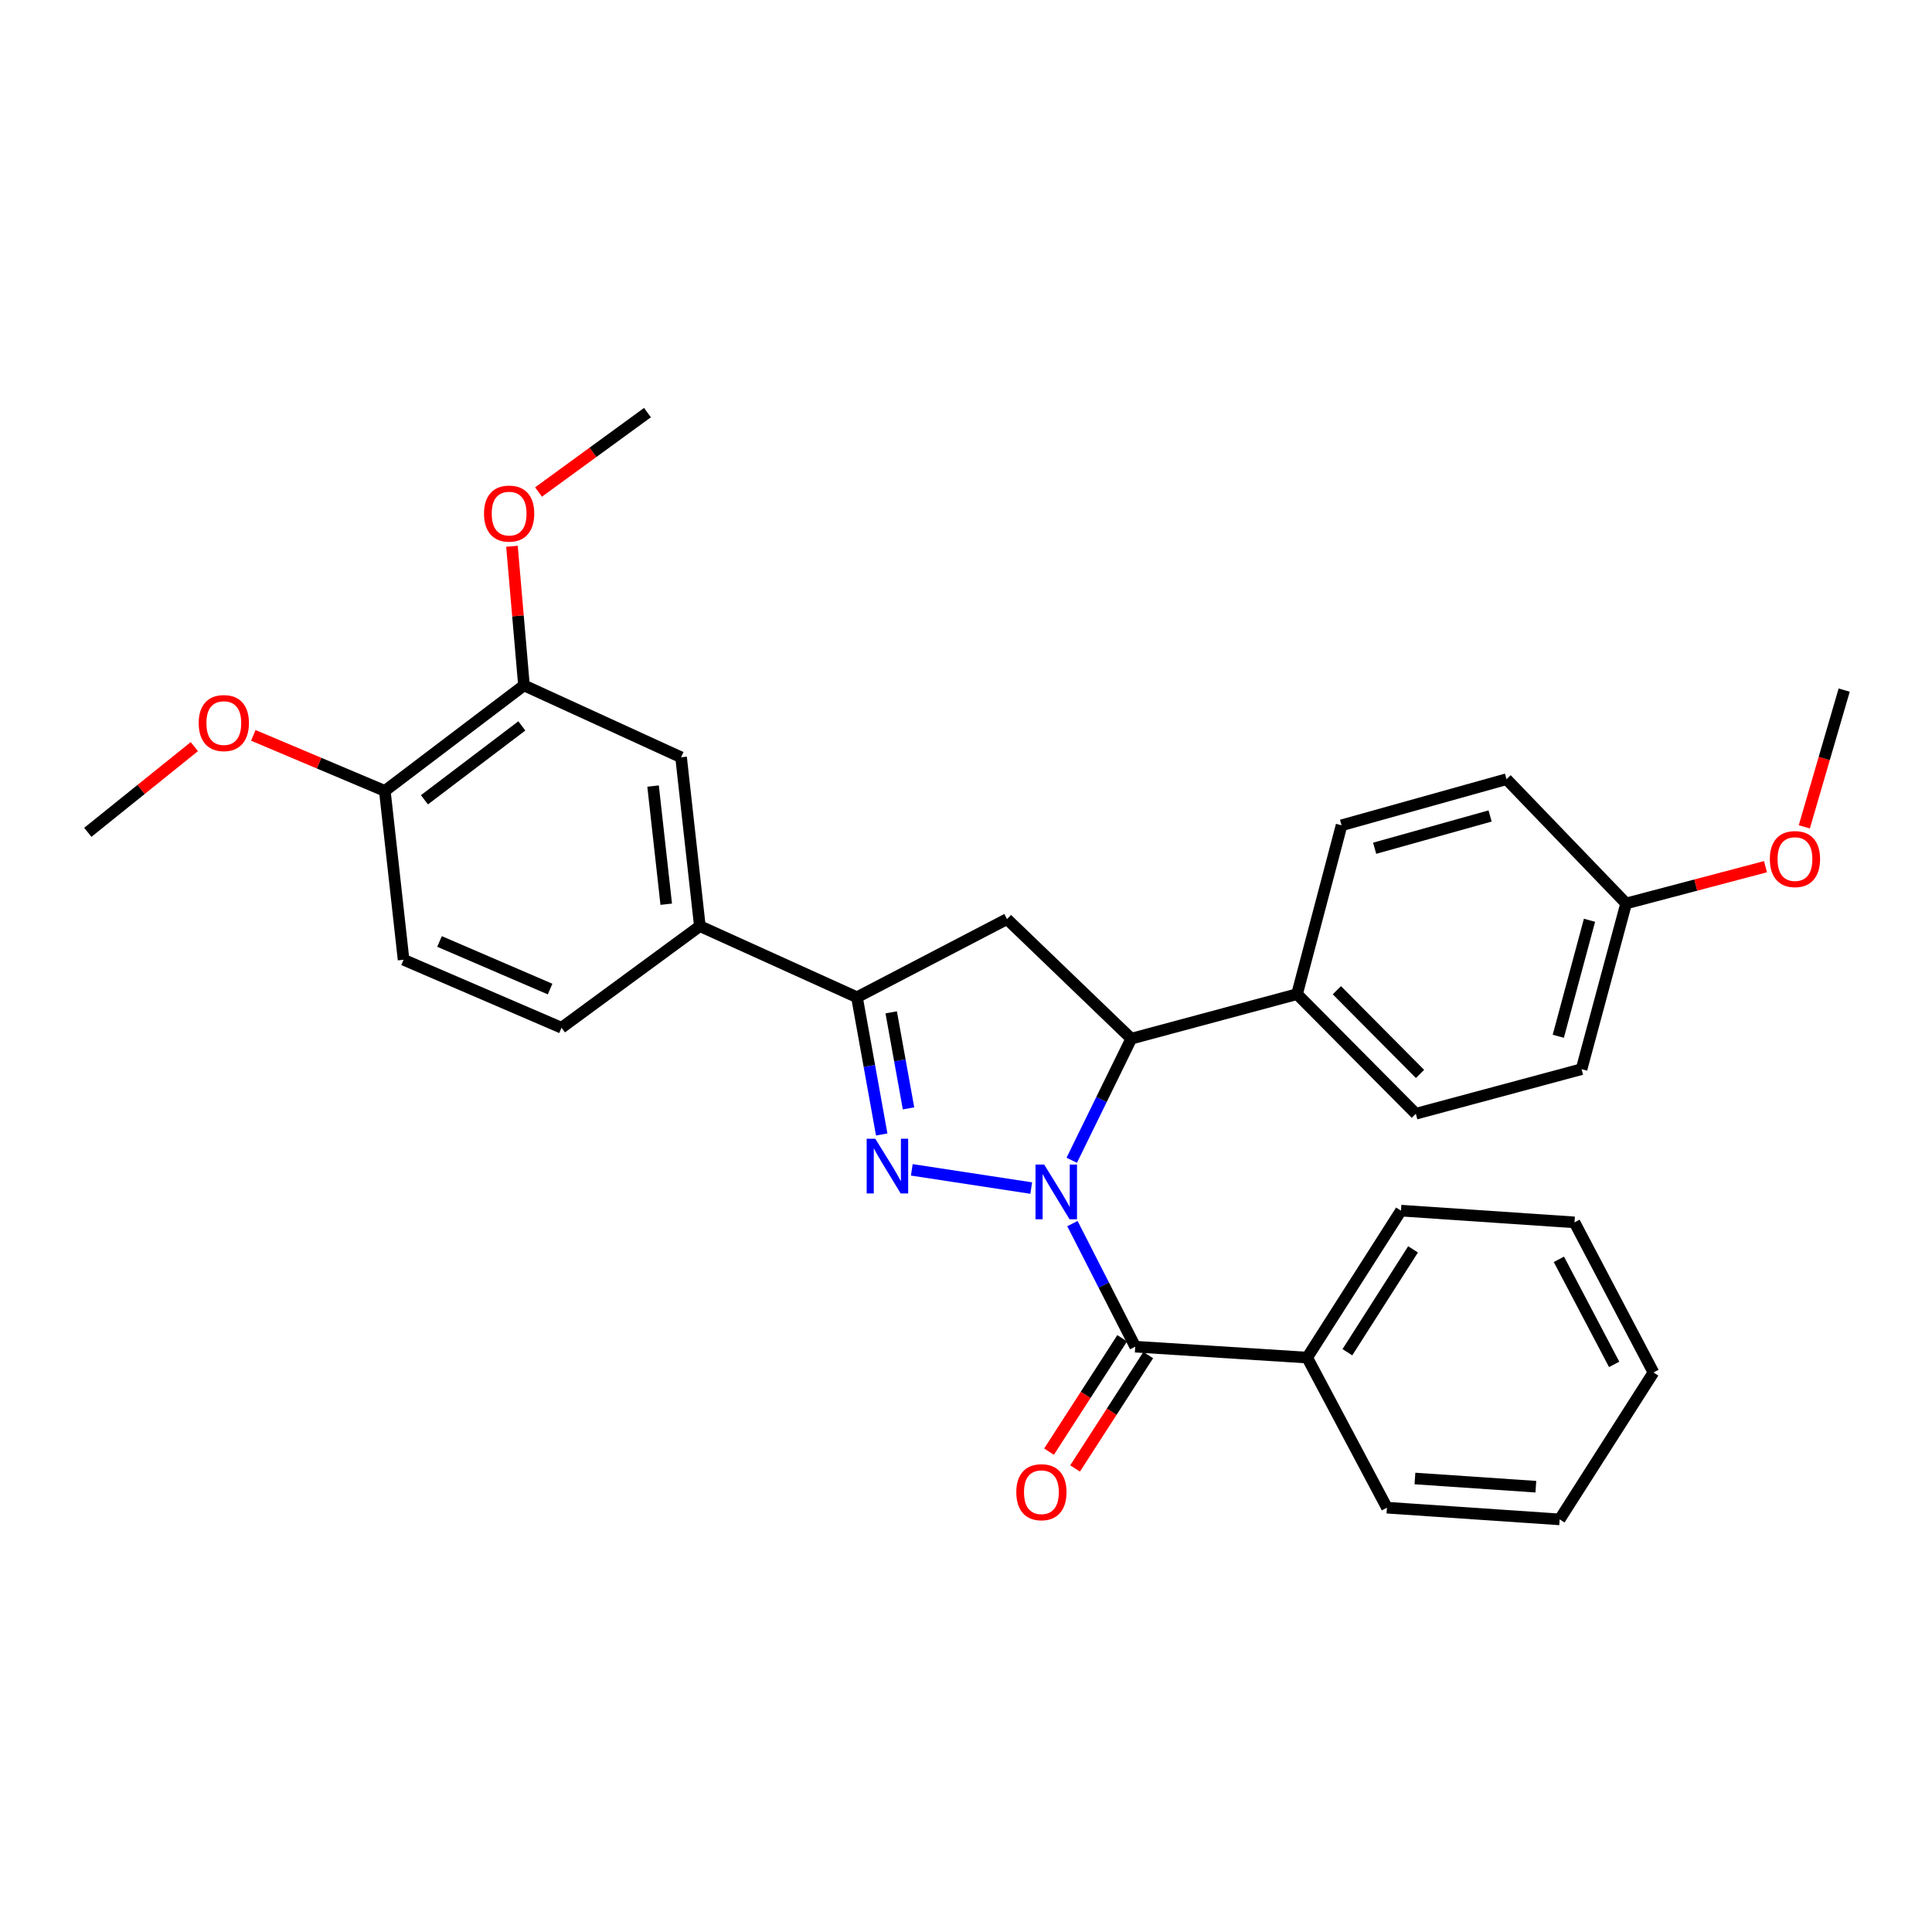 <?xml version='1.0' encoding='iso-8859-1'?>
<svg version='1.1' baseProfile='full'
              xmlns='http://www.w3.org/2000/svg'
                      xmlns:rdkit='http://www.rdkit.org/xml'
                      xmlns:xlink='http://www.w3.org/1999/xlink'
                  xml:space='preserve'
width='1000px' height='1000px' viewBox='0 0 1000 1000'>
<!-- END OF HEADER -->
<rect style='opacity:1.0;fill:#FFFFFF;stroke:none' width='1000' height='1000' x='0' y='0'> </rect>
<path class='bond-0' d='M 533.767,614.945 L 471.951,605.509' style='fill:none;fill-rule:evenodd;stroke:#0000FF;stroke-width:6px;stroke-linecap:butt;stroke-linejoin:miter;stroke-opacity:1' />
<path class='bond-1' d='M 555.088,633.331 L 571.336,665.183' style='fill:none;fill-rule:evenodd;stroke:#0000FF;stroke-width:6px;stroke-linecap:butt;stroke-linejoin:miter;stroke-opacity:1' />
<path class='bond-1' d='M 571.336,665.183 L 587.585,697.034' style='fill:none;fill-rule:evenodd;stroke:#000000;stroke-width:6px;stroke-linecap:butt;stroke-linejoin:miter;stroke-opacity:1' />
<path class='bond-3' d='M 554.732,600.555 L 570.142,569.084' style='fill:none;fill-rule:evenodd;stroke:#0000FF;stroke-width:6px;stroke-linecap:butt;stroke-linejoin:miter;stroke-opacity:1' />
<path class='bond-3' d='M 570.142,569.084 L 585.552,537.613' style='fill:none;fill-rule:evenodd;stroke:#000000;stroke-width:6px;stroke-linecap:butt;stroke-linejoin:miter;stroke-opacity:1' />
<path class='bond-2' d='M 456.374,587.202 L 449.969,551.689' style='fill:none;fill-rule:evenodd;stroke:#0000FF;stroke-width:6px;stroke-linecap:butt;stroke-linejoin:miter;stroke-opacity:1' />
<path class='bond-2' d='M 449.969,551.689 L 443.563,516.176' style='fill:none;fill-rule:evenodd;stroke:#000000;stroke-width:6px;stroke-linecap:butt;stroke-linejoin:miter;stroke-opacity:1' />
<path class='bond-2' d='M 470.248,573.699 L 465.765,548.84' style='fill:none;fill-rule:evenodd;stroke:#0000FF;stroke-width:6px;stroke-linecap:butt;stroke-linejoin:miter;stroke-opacity:1' />
<path class='bond-2' d='M 465.765,548.84 L 461.281,523.981' style='fill:none;fill-rule:evenodd;stroke:#000000;stroke-width:6px;stroke-linecap:butt;stroke-linejoin:miter;stroke-opacity:1' />
<path class='bond-9' d='M 580.841,692.683 L 561.907,722.025' style='fill:none;fill-rule:evenodd;stroke:#000000;stroke-width:6px;stroke-linecap:butt;stroke-linejoin:miter;stroke-opacity:1' />
<path class='bond-9' d='M 561.907,722.025 L 542.972,751.368' style='fill:none;fill-rule:evenodd;stroke:#FF0000;stroke-width:6px;stroke-linecap:butt;stroke-linejoin:miter;stroke-opacity:1' />
<path class='bond-9' d='M 594.328,701.386 L 575.394,730.728' style='fill:none;fill-rule:evenodd;stroke:#000000;stroke-width:6px;stroke-linecap:butt;stroke-linejoin:miter;stroke-opacity:1' />
<path class='bond-9' d='M 575.394,730.728 L 556.459,760.071' style='fill:none;fill-rule:evenodd;stroke:#FF0000;stroke-width:6px;stroke-linecap:butt;stroke-linejoin:miter;stroke-opacity:1' />
<path class='bond-10' d='M 587.585,697.034 L 676.596,702.688' style='fill:none;fill-rule:evenodd;stroke:#000000;stroke-width:6px;stroke-linecap:butt;stroke-linejoin:miter;stroke-opacity:1' />
<path class='bond-5' d='M 443.563,516.176 L 362.247,479.357' style='fill:none;fill-rule:evenodd;stroke:#000000;stroke-width:6px;stroke-linecap:butt;stroke-linejoin:miter;stroke-opacity:1' />
<path class='bond-30' d='M 443.563,516.176 L 521.232,475.727' style='fill:none;fill-rule:evenodd;stroke:#000000;stroke-width:6px;stroke-linecap:butt;stroke-linejoin:miter;stroke-opacity:1' />
<path class='bond-4' d='M 585.552,537.613 L 521.232,475.727' style='fill:none;fill-rule:evenodd;stroke:#000000;stroke-width:6px;stroke-linecap:butt;stroke-linejoin:miter;stroke-opacity:1' />
<path class='bond-8' d='M 585.552,537.613 L 671.353,514.562' style='fill:none;fill-rule:evenodd;stroke:#000000;stroke-width:6px;stroke-linecap:butt;stroke-linejoin:miter;stroke-opacity:1' />
<path class='bond-6' d='M 362.247,479.357 L 352.527,391.977' style='fill:none;fill-rule:evenodd;stroke:#000000;stroke-width:6px;stroke-linecap:butt;stroke-linejoin:miter;stroke-opacity:1' />
<path class='bond-6' d='M 344.837,468.024 L 338.033,406.858' style='fill:none;fill-rule:evenodd;stroke:#000000;stroke-width:6px;stroke-linecap:butt;stroke-linejoin:miter;stroke-opacity:1' />
<path class='bond-12' d='M 362.247,479.357 L 290.642,531.959' style='fill:none;fill-rule:evenodd;stroke:#000000;stroke-width:6px;stroke-linecap:butt;stroke-linejoin:miter;stroke-opacity:1' />
<path class='bond-7' d='M 352.527,391.977 L 271.202,354.748' style='fill:none;fill-rule:evenodd;stroke:#000000;stroke-width:6px;stroke-linecap:butt;stroke-linejoin:miter;stroke-opacity:1' />
<path class='bond-17' d='M 271.202,354.748 L 268.097,318.747' style='fill:none;fill-rule:evenodd;stroke:#000000;stroke-width:6px;stroke-linecap:butt;stroke-linejoin:miter;stroke-opacity:1' />
<path class='bond-17' d='M 268.097,318.747 L 264.991,282.747' style='fill:none;fill-rule:evenodd;stroke:#FF0000;stroke-width:6px;stroke-linecap:butt;stroke-linejoin:miter;stroke-opacity:1' />
<path class='bond-33' d='M 271.202,354.748 L 199.187,409.374' style='fill:none;fill-rule:evenodd;stroke:#000000;stroke-width:6px;stroke-linecap:butt;stroke-linejoin:miter;stroke-opacity:1' />
<path class='bond-33' d='M 270.1,375.73 L 219.69,413.969' style='fill:none;fill-rule:evenodd;stroke:#000000;stroke-width:6px;stroke-linecap:butt;stroke-linejoin:miter;stroke-opacity:1' />
<path class='bond-14' d='M 671.353,514.562 L 732.828,576.465' style='fill:none;fill-rule:evenodd;stroke:#000000;stroke-width:6px;stroke-linecap:butt;stroke-linejoin:miter;stroke-opacity:1' />
<path class='bond-14' d='M 691.963,512.537 L 734.996,555.869' style='fill:none;fill-rule:evenodd;stroke:#000000;stroke-width:6px;stroke-linecap:butt;stroke-linejoin:miter;stroke-opacity:1' />
<path class='bond-15' d='M 671.353,514.562 L 694.386,427.173' style='fill:none;fill-rule:evenodd;stroke:#000000;stroke-width:6px;stroke-linecap:butt;stroke-linejoin:miter;stroke-opacity:1' />
<path class='bond-22' d='M 676.596,702.688 L 725.142,626.624' style='fill:none;fill-rule:evenodd;stroke:#000000;stroke-width:6px;stroke-linecap:butt;stroke-linejoin:miter;stroke-opacity:1' />
<path class='bond-22' d='M 697.408,699.914 L 731.39,646.669' style='fill:none;fill-rule:evenodd;stroke:#000000;stroke-width:6px;stroke-linecap:butt;stroke-linejoin:miter;stroke-opacity:1' />
<path class='bond-23' d='M 676.596,702.688 L 717.874,780.375' style='fill:none;fill-rule:evenodd;stroke:#000000;stroke-width:6px;stroke-linecap:butt;stroke-linejoin:miter;stroke-opacity:1' />
<path class='bond-11' d='M 199.187,409.374 L 208.889,496.763' style='fill:none;fill-rule:evenodd;stroke:#000000;stroke-width:6px;stroke-linecap:butt;stroke-linejoin:miter;stroke-opacity:1' />
<path class='bond-20' d='M 199.187,409.374 L 165.148,394.999' style='fill:none;fill-rule:evenodd;stroke:#000000;stroke-width:6px;stroke-linecap:butt;stroke-linejoin:miter;stroke-opacity:1' />
<path class='bond-20' d='M 165.148,394.999 L 131.109,380.624' style='fill:none;fill-rule:evenodd;stroke:#FF0000;stroke-width:6px;stroke-linecap:butt;stroke-linejoin:miter;stroke-opacity:1' />
<path class='bond-13' d='M 290.642,531.959 L 208.889,496.763' style='fill:none;fill-rule:evenodd;stroke:#000000;stroke-width:6px;stroke-linecap:butt;stroke-linejoin:miter;stroke-opacity:1' />
<path class='bond-13' d='M 284.726,511.937 L 227.499,487.3' style='fill:none;fill-rule:evenodd;stroke:#000000;stroke-width:6px;stroke-linecap:butt;stroke-linejoin:miter;stroke-opacity:1' />
<path class='bond-19' d='M 732.828,576.465 L 818.612,553.405' style='fill:none;fill-rule:evenodd;stroke:#000000;stroke-width:6px;stroke-linecap:butt;stroke-linejoin:miter;stroke-opacity:1' />
<path class='bond-18' d='M 694.386,427.173 L 779.759,403.311' style='fill:none;fill-rule:evenodd;stroke:#000000;stroke-width:6px;stroke-linecap:butt;stroke-linejoin:miter;stroke-opacity:1' />
<path class='bond-18' d='M 711.513,439.052 L 771.274,422.349' style='fill:none;fill-rule:evenodd;stroke:#000000;stroke-width:6px;stroke-linecap:butt;stroke-linejoin:miter;stroke-opacity:1' />
<path class='bond-16' d='M 841.68,467.631 L 779.759,403.311' style='fill:none;fill-rule:evenodd;stroke:#000000;stroke-width:6px;stroke-linecap:butt;stroke-linejoin:miter;stroke-opacity:1' />
<path class='bond-21' d='M 841.68,467.631 L 877.745,458.114' style='fill:none;fill-rule:evenodd;stroke:#000000;stroke-width:6px;stroke-linecap:butt;stroke-linejoin:miter;stroke-opacity:1' />
<path class='bond-21' d='M 877.745,458.114 L 913.81,448.597' style='fill:none;fill-rule:evenodd;stroke:#FF0000;stroke-width:6px;stroke-linecap:butt;stroke-linejoin:miter;stroke-opacity:1' />
<path class='bond-31' d='M 841.68,467.631 L 818.612,553.405' style='fill:none;fill-rule:evenodd;stroke:#000000;stroke-width:6px;stroke-linecap:butt;stroke-linejoin:miter;stroke-opacity:1' />
<path class='bond-31' d='M 822.72,476.328 L 806.572,536.37' style='fill:none;fill-rule:evenodd;stroke:#000000;stroke-width:6px;stroke-linecap:butt;stroke-linejoin:miter;stroke-opacity:1' />
<path class='bond-24' d='M 278.74,254.664 L 306.935,234.113' style='fill:none;fill-rule:evenodd;stroke:#FF0000;stroke-width:6px;stroke-linecap:butt;stroke-linejoin:miter;stroke-opacity:1' />
<path class='bond-24' d='M 306.935,234.113 L 335.13,213.562' style='fill:none;fill-rule:evenodd;stroke:#000000;stroke-width:6px;stroke-linecap:butt;stroke-linejoin:miter;stroke-opacity:1' />
<path class='bond-25' d='M 100.588,386.454 L 73.021,408.633' style='fill:none;fill-rule:evenodd;stroke:#FF0000;stroke-width:6px;stroke-linecap:butt;stroke-linejoin:miter;stroke-opacity:1' />
<path class='bond-25' d='M 73.021,408.633 L 45.455,430.811' style='fill:none;fill-rule:evenodd;stroke:#000000;stroke-width:6px;stroke-linecap:butt;stroke-linejoin:miter;stroke-opacity:1' />
<path class='bond-26' d='M 933.908,427.975 L 944.227,392.583' style='fill:none;fill-rule:evenodd;stroke:#FF0000;stroke-width:6px;stroke-linecap:butt;stroke-linejoin:miter;stroke-opacity:1' />
<path class='bond-26' d='M 944.227,392.583 L 954.545,357.191' style='fill:none;fill-rule:evenodd;stroke:#000000;stroke-width:6px;stroke-linecap:butt;stroke-linejoin:miter;stroke-opacity:1' />
<path class='bond-27' d='M 725.142,626.624 L 814.956,632.697' style='fill:none;fill-rule:evenodd;stroke:#000000;stroke-width:6px;stroke-linecap:butt;stroke-linejoin:miter;stroke-opacity:1' />
<path class='bond-28' d='M 717.874,780.375 L 807.278,786.438' style='fill:none;fill-rule:evenodd;stroke:#000000;stroke-width:6px;stroke-linecap:butt;stroke-linejoin:miter;stroke-opacity:1' />
<path class='bond-28' d='M 732.371,765.27 L 794.953,769.515' style='fill:none;fill-rule:evenodd;stroke:#000000;stroke-width:6px;stroke-linecap:butt;stroke-linejoin:miter;stroke-opacity:1' />
<path class='bond-32' d='M 814.956,632.697 L 855.823,710.384' style='fill:none;fill-rule:evenodd;stroke:#000000;stroke-width:6px;stroke-linecap:butt;stroke-linejoin:miter;stroke-opacity:1' />
<path class='bond-32' d='M 806.88,651.823 L 835.488,706.203' style='fill:none;fill-rule:evenodd;stroke:#000000;stroke-width:6px;stroke-linecap:butt;stroke-linejoin:miter;stroke-opacity:1' />
<path class='bond-29' d='M 807.278,786.438 L 855.823,710.384' style='fill:none;fill-rule:evenodd;stroke:#000000;stroke-width:6px;stroke-linecap:butt;stroke-linejoin:miter;stroke-opacity:1' />
<path  class='atom-0' d='M 540.457 602.762
L 549.737 617.762
Q 550.657 619.242, 552.137 621.922
Q 553.617 624.602, 553.697 624.762
L 553.697 602.762
L 557.457 602.762
L 557.457 631.082
L 553.577 631.082
L 543.617 614.682
Q 542.457 612.762, 541.217 610.562
Q 540.017 608.362, 539.657 607.682
L 539.657 631.082
L 535.977 631.082
L 535.977 602.762
L 540.457 602.762
' fill='#0000FF'/>
<path  class='atom-1' d='M 453.069 589.422
L 462.349 604.422
Q 463.269 605.902, 464.749 608.582
Q 466.229 611.262, 466.309 611.422
L 466.309 589.422
L 470.069 589.422
L 470.069 617.742
L 466.189 617.742
L 456.229 601.342
Q 455.069 599.422, 453.829 597.222
Q 452.629 595.022, 452.269 594.342
L 452.269 617.742
L 448.589 617.742
L 448.589 589.422
L 453.069 589.422
' fill='#0000FF'/>
<path  class='atom-10' d='M 526.031 772.358
Q 526.031 765.558, 529.391 761.758
Q 532.751 757.958, 539.031 757.958
Q 545.311 757.958, 548.671 761.758
Q 552.031 765.558, 552.031 772.358
Q 552.031 779.238, 548.631 783.158
Q 545.231 787.038, 539.031 787.038
Q 532.791 787.038, 529.391 783.158
Q 526.031 779.278, 526.031 772.358
M 539.031 783.838
Q 543.351 783.838, 545.671 780.958
Q 548.031 778.038, 548.031 772.358
Q 548.031 766.798, 545.671 763.998
Q 543.351 761.158, 539.031 761.158
Q 534.711 761.158, 532.351 763.958
Q 530.031 766.758, 530.031 772.358
Q 530.031 778.078, 532.351 780.958
Q 534.711 783.838, 539.031 783.838
' fill='#FF0000'/>
<path  class='atom-18' d='M 250.525 265.834
Q 250.525 259.034, 253.885 255.234
Q 257.245 251.434, 263.525 251.434
Q 269.805 251.434, 273.165 255.234
Q 276.525 259.034, 276.525 265.834
Q 276.525 272.714, 273.125 276.634
Q 269.725 280.514, 263.525 280.514
Q 257.285 280.514, 253.885 276.634
Q 250.525 272.754, 250.525 265.834
M 263.525 277.314
Q 267.845 277.314, 270.165 274.434
Q 272.525 271.514, 272.525 265.834
Q 272.525 260.274, 270.165 257.474
Q 267.845 254.634, 263.525 254.634
Q 259.205 254.634, 256.845 257.434
Q 254.525 260.234, 254.525 265.834
Q 254.525 271.554, 256.845 274.434
Q 259.205 277.314, 263.525 277.314
' fill='#FF0000'/>
<path  class='atom-21' d='M 102.847 374.258
Q 102.847 367.458, 106.207 363.658
Q 109.567 359.858, 115.847 359.858
Q 122.127 359.858, 125.487 363.658
Q 128.847 367.458, 128.847 374.258
Q 128.847 381.138, 125.447 385.058
Q 122.047 388.938, 115.847 388.938
Q 109.607 388.938, 106.207 385.058
Q 102.847 381.178, 102.847 374.258
M 115.847 385.738
Q 120.167 385.738, 122.487 382.858
Q 124.847 379.938, 124.847 374.258
Q 124.847 368.698, 122.487 365.898
Q 120.167 363.058, 115.847 363.058
Q 111.527 363.058, 109.167 365.858
Q 106.847 368.658, 106.847 374.258
Q 106.847 379.978, 109.167 382.858
Q 111.527 385.738, 115.847 385.738
' fill='#FF0000'/>
<path  class='atom-22' d='M 916.069 444.651
Q 916.069 437.851, 919.429 434.051
Q 922.789 430.251, 929.069 430.251
Q 935.349 430.251, 938.709 434.051
Q 942.069 437.851, 942.069 444.651
Q 942.069 451.531, 938.669 455.451
Q 935.269 459.331, 929.069 459.331
Q 922.829 459.331, 919.429 455.451
Q 916.069 451.571, 916.069 444.651
M 929.069 456.131
Q 933.389 456.131, 935.709 453.251
Q 938.069 450.331, 938.069 444.651
Q 938.069 439.091, 935.709 436.291
Q 933.389 433.451, 929.069 433.451
Q 924.749 433.451, 922.389 436.251
Q 920.069 439.051, 920.069 444.651
Q 920.069 450.371, 922.389 453.251
Q 924.749 456.131, 929.069 456.131
' fill='#FF0000'/>
</svg>
